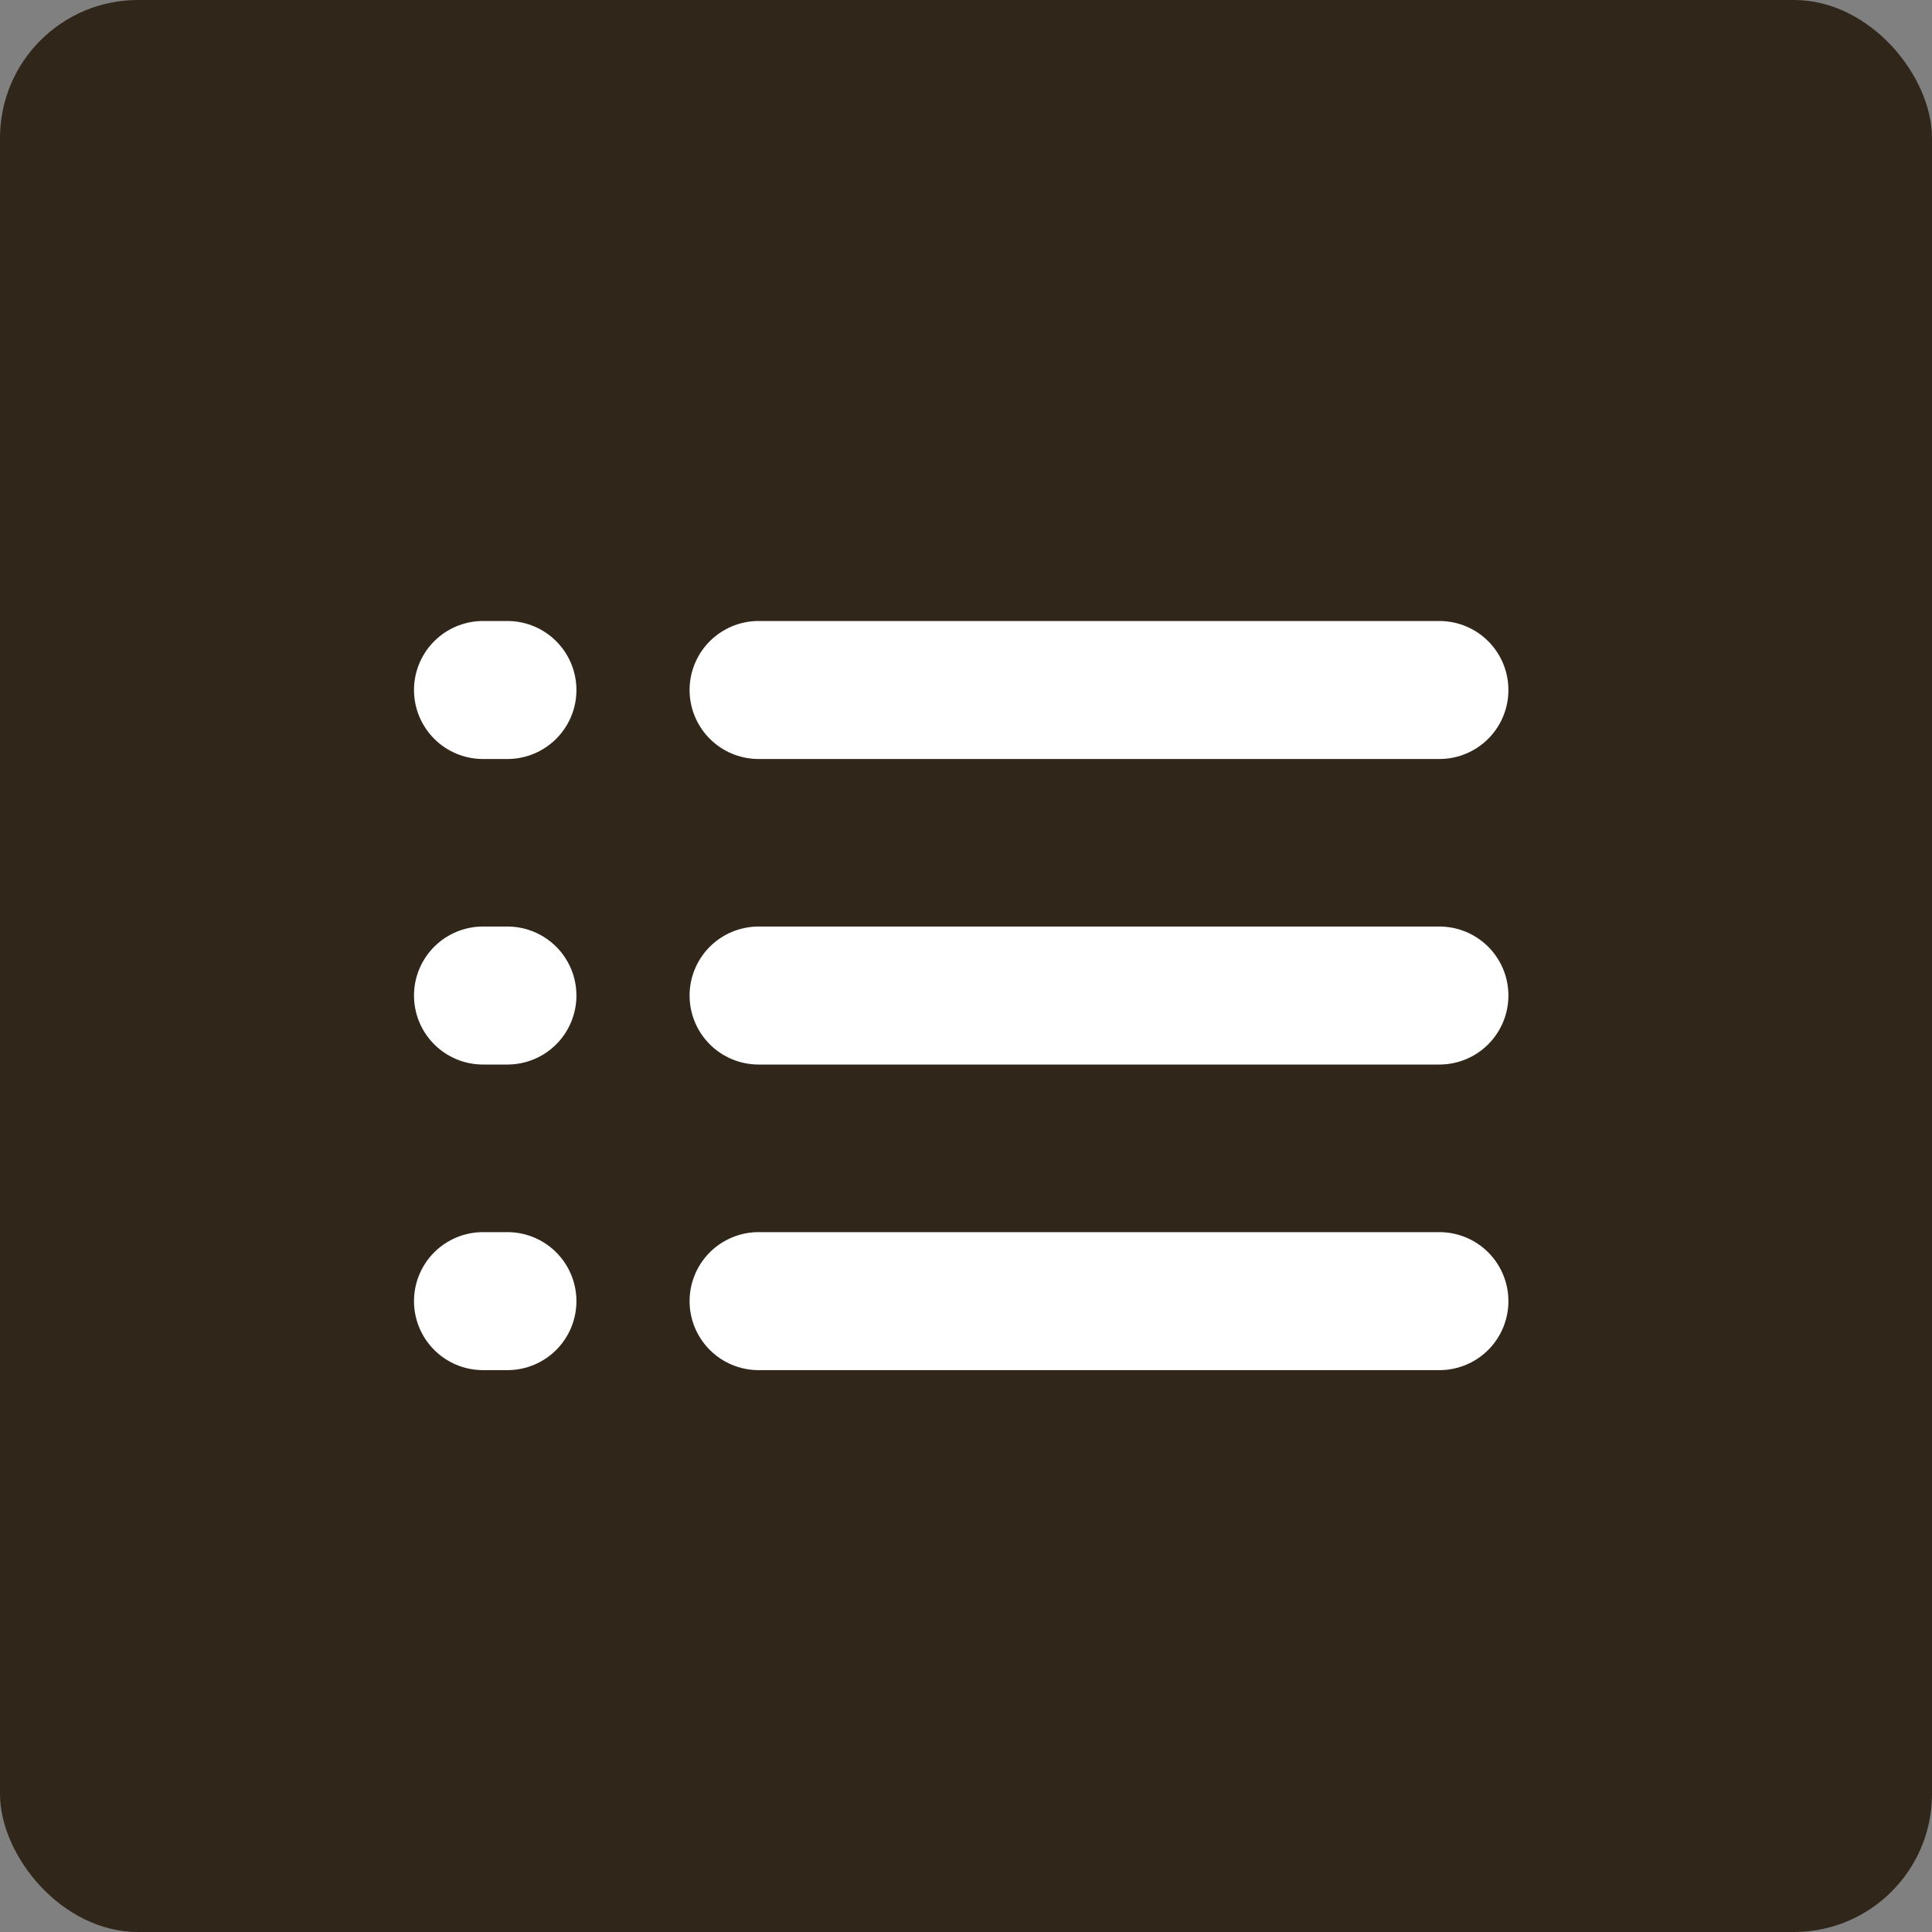 <svg xmlns="http://www.w3.org/2000/svg" width="28" height="28" viewBox="0 0 28 28">
  <rect x="0" y="0" width="28" height="28" fill="#808080" stroke="none"/>
  <g id="グループ_191769" data-name="グループ 191769" transform="translate(-839 -3725)">
    <rect id="長方形_94095" data-name="長方形 94095" width="28" height="28" rx="2" transform="translate(839 3725)" fill="#31261a"/>
    <rect id="長方形_94428" data-name="長方形 94428" width="1" height="28" rx="0.5" transform="translate(839 3725)" fill="#ead04f" opacity="0"/>
    <g id="グループ_41554" data-name="グループ 41554" transform="translate(846 3735)">
      <path id="パス_510197" data-name="パス 510197" d="M-11450.418-8587.266h9.867" transform="translate(11454.412 8587.266)" fill="none" stroke="#fff" stroke-linecap="round" stroke-width="2"/>
      <path id="パス_510198" data-name="パス 510198" d="M-11450.064-8587.266h-.354" transform="translate(11450.418 8587.266)" fill="none" stroke="#fff" stroke-linecap="round" stroke-width="2"/>
      <path id="パス_510200" data-name="パス 510200" d="M-11450.418-8587.266h9.867" transform="translate(11454.412 8591.694)" fill="none" stroke="#fff" stroke-linecap="round" stroke-width="2"/>
      <path id="パス_510199" data-name="パス 510199" d="M-11450.064-8587.266h-.354" transform="translate(11450.418 8591.694)" fill="none" stroke="#fff" stroke-linecap="round" stroke-width="2"/>
      <path id="パス_510200-2" data-name="パス 510200" d="M-11450.418-8587.266h9.867" transform="translate(11454.412 8596.123)" fill="none" stroke="#fff" stroke-linecap="round" stroke-width="2"/>
      <path id="パス_510199-2" data-name="パス 510199" d="M-11450.064-8587.266h-.354" transform="translate(11450.418 8596.123)" fill="none" stroke="#fff" stroke-linecap="round" stroke-width="2"/>
    </g>
  </g>
</svg>
